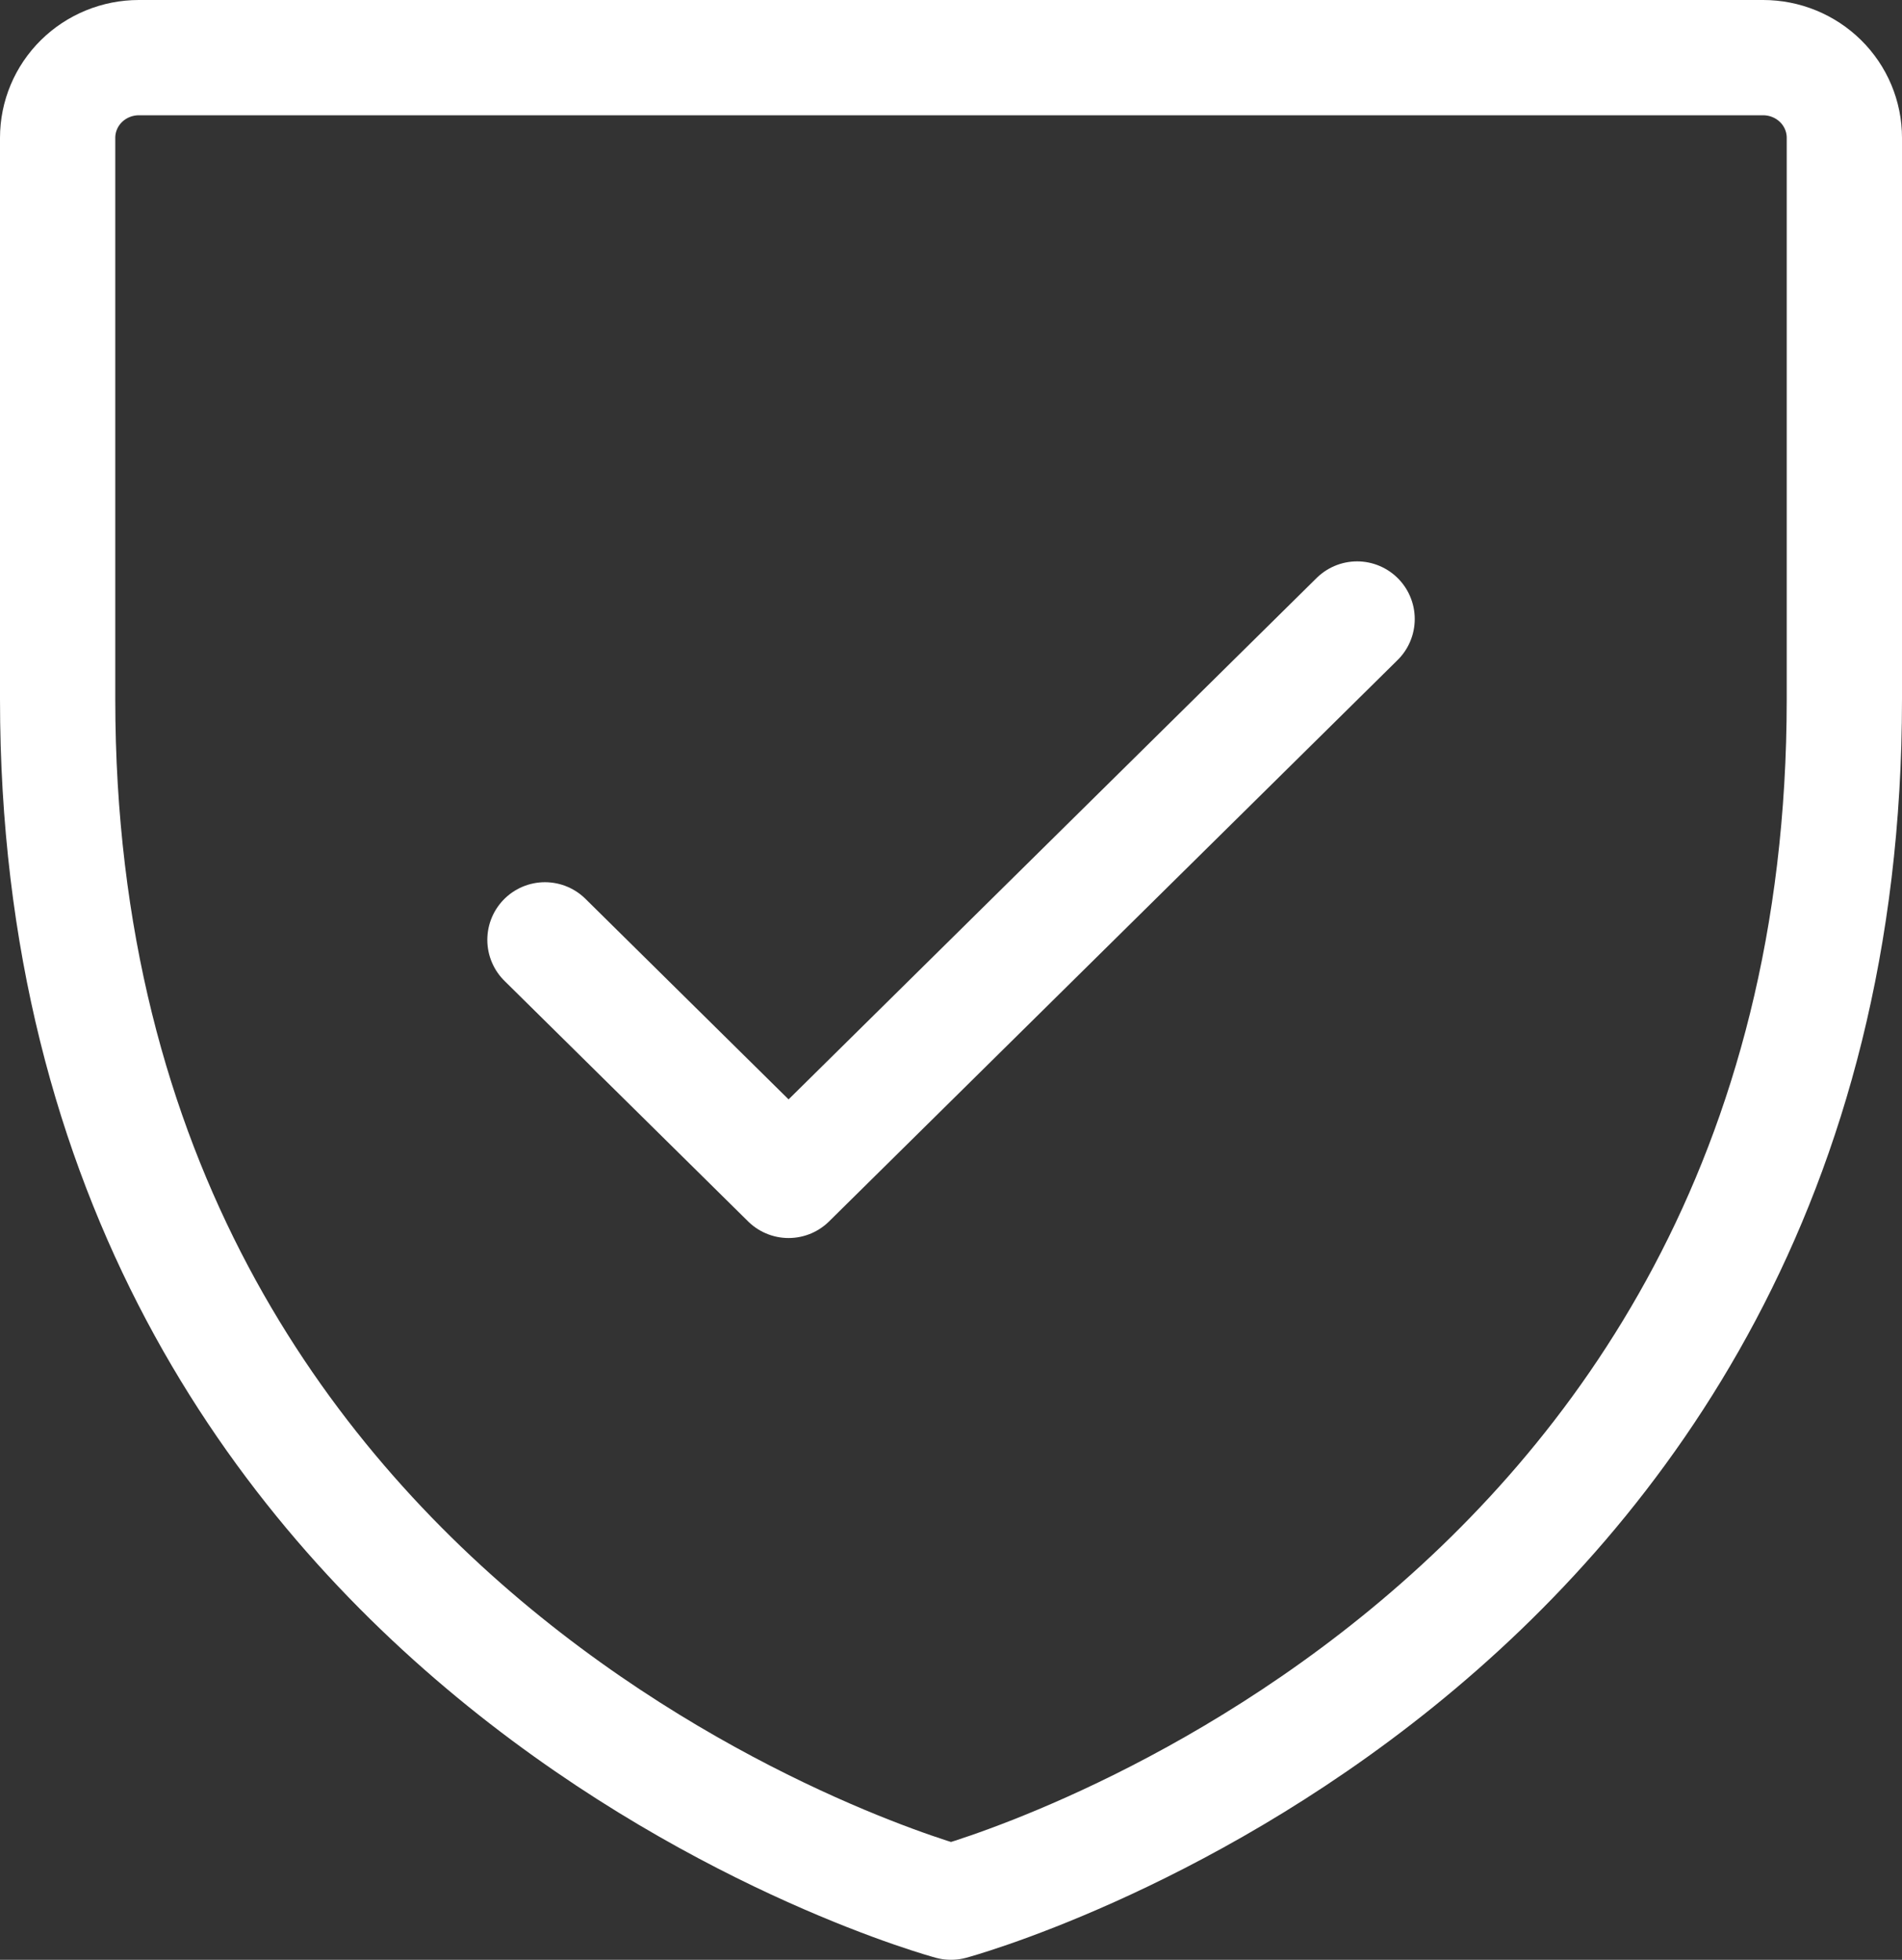 <svg width="33" height="34" viewBox="0 0 33 34" fill="none" xmlns="http://www.w3.org/2000/svg">
<rect x="0" y="0" width="33" height="34" fill="#333333" stroke="none"/>
<path d="M32 12.13V2.391C32 2.022 31.852 1.668 31.587 1.407C31.323 1.147 30.965 1 30.591 1H2.409C2.035 1 1.677 1.147 1.413 1.407C1.148 1.668 1 2.022 1 2.391V12.13C1 28.826 16.5 33 16.5 33C16.5 33 32 28.826 32 12.13Z" stroke="white" stroke-width="2" stroke-linecap="round" stroke-linejoin="round"/>
<path d="M9.455 16.305L13.682 20.478L23.546 10.739" stroke="white" stroke-width="2" stroke-linecap="round" stroke-linejoin="round"/>
</svg>
